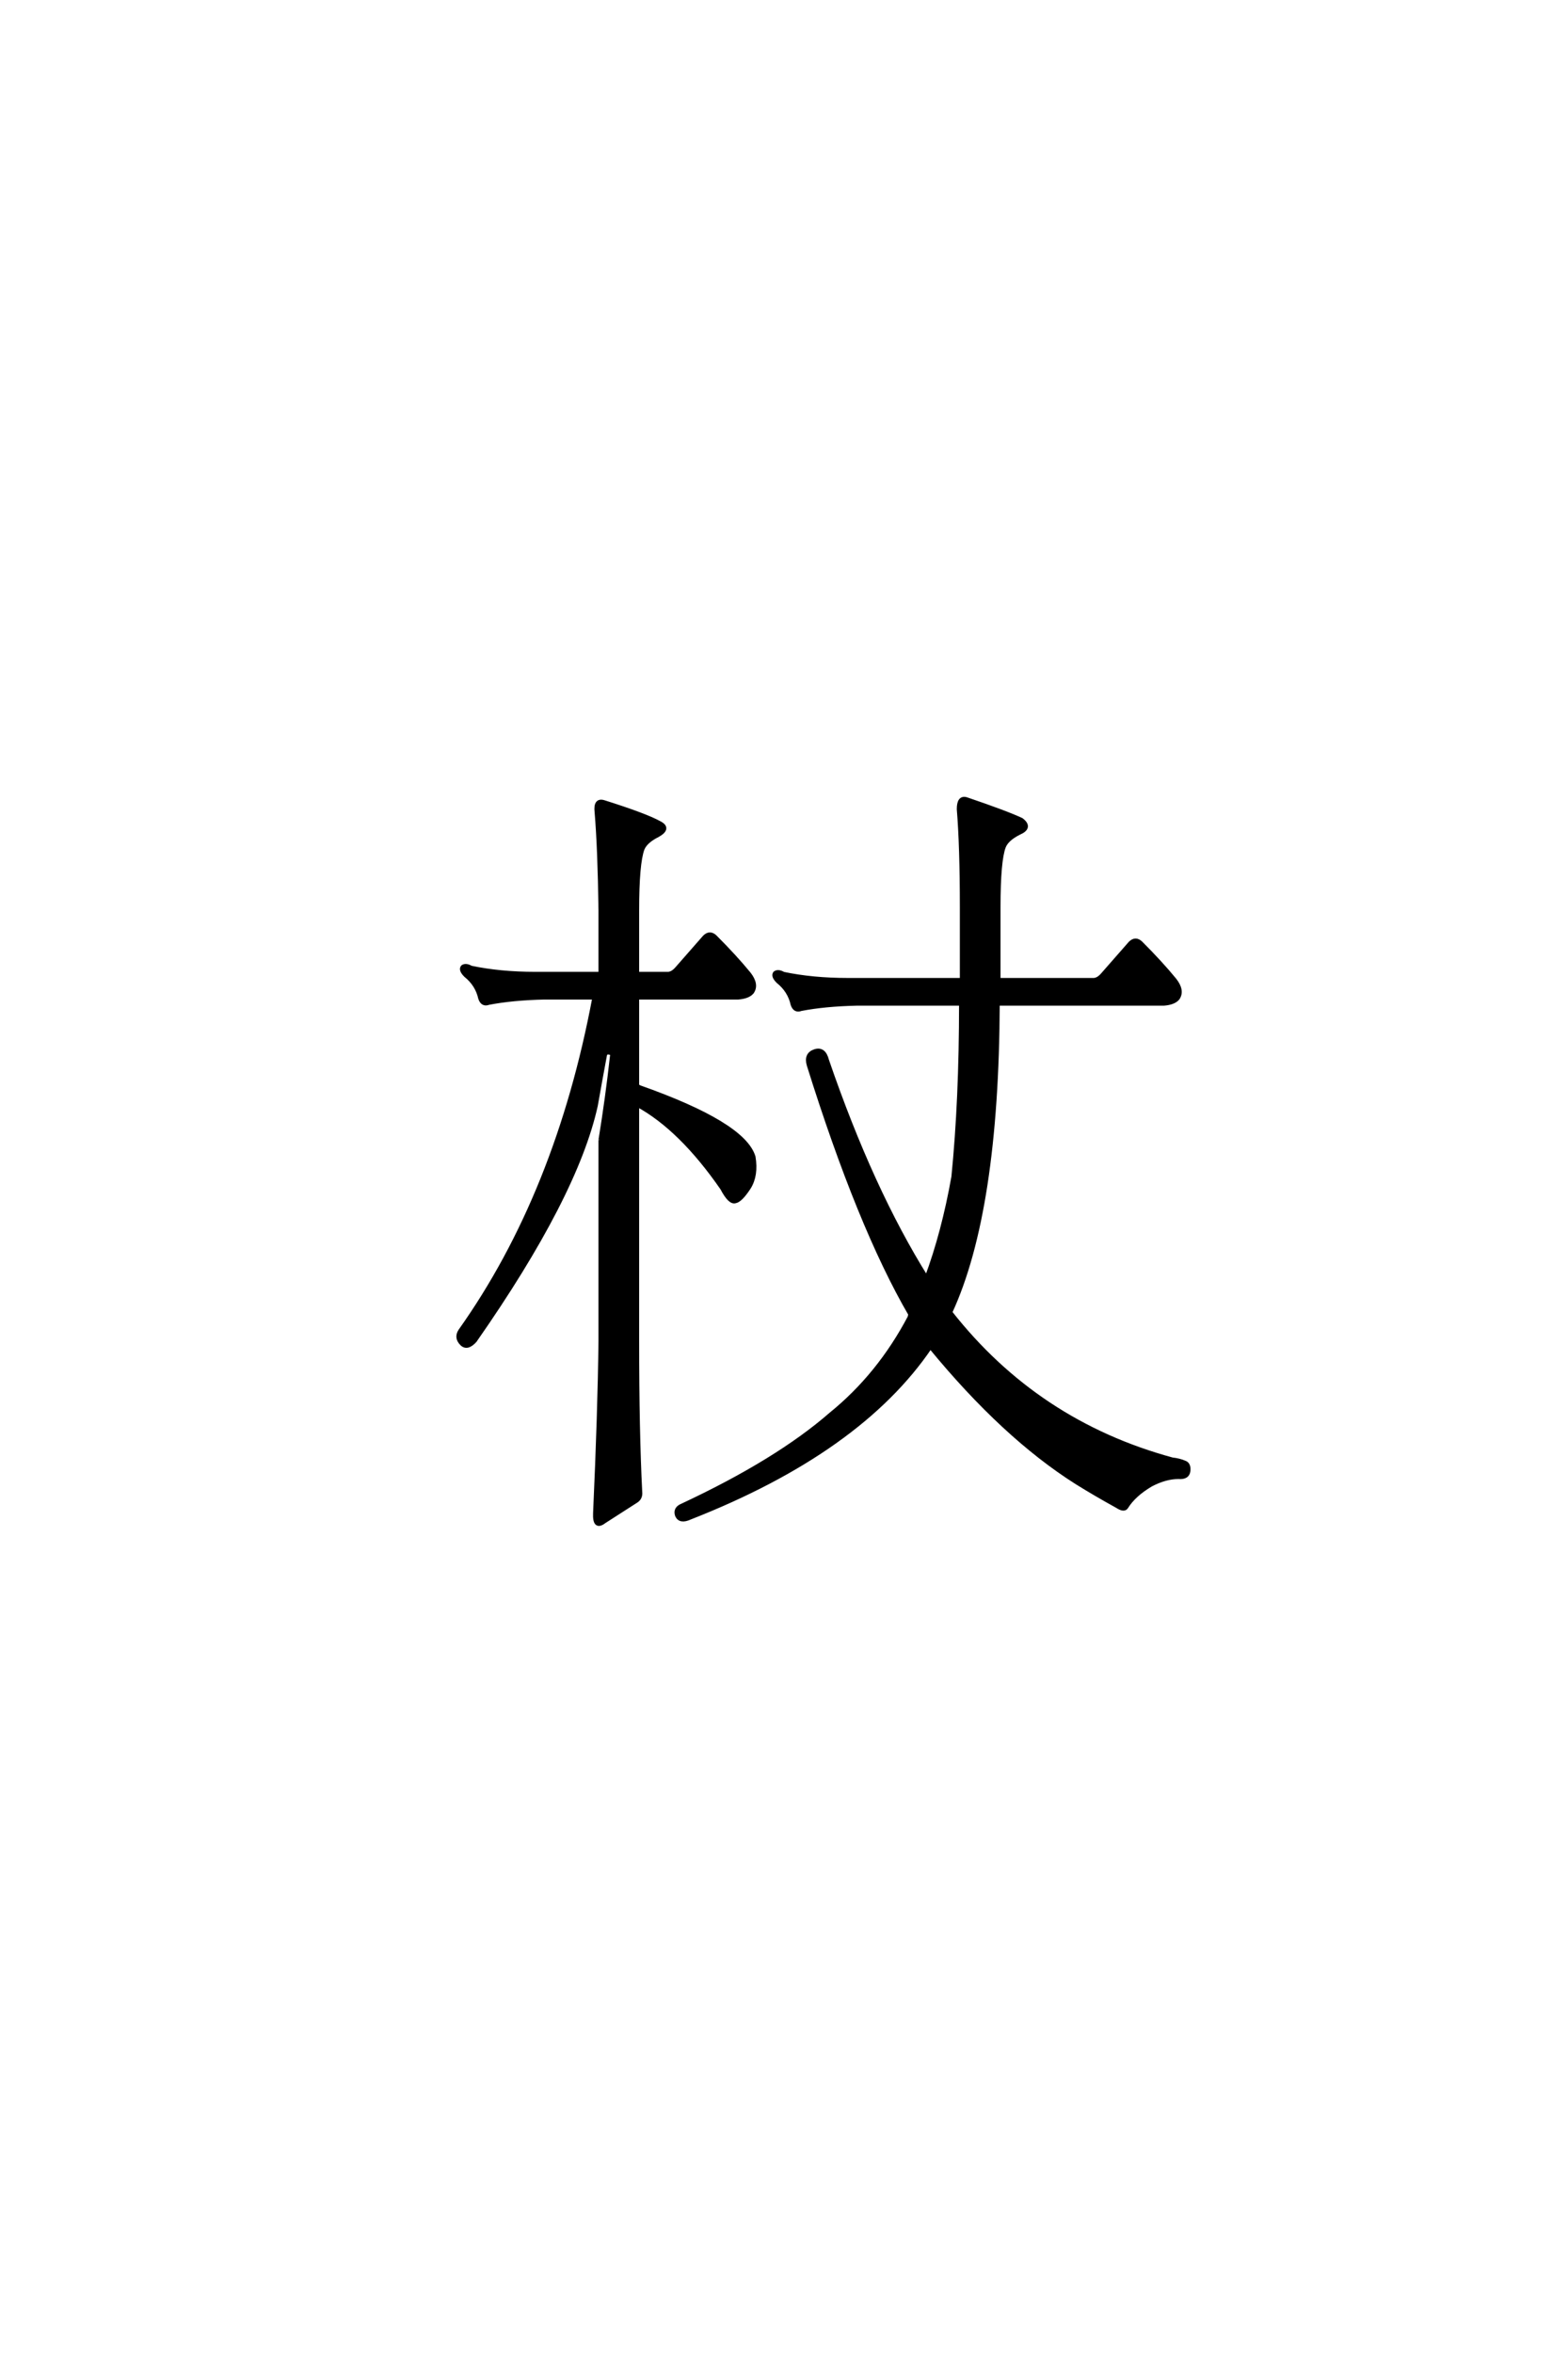 <?xml version='1.0' encoding='UTF-8'?>
<!DOCTYPE svg PUBLIC "-//W3C//DTD SVG 1.0//EN"
"http://www.w3.org/TR/2001/REC-SVG-20010904/DTD/svg10.dtd">

<svg xmlns='http://www.w3.org/2000/svg' version='1.0' width='40.0' height='60.0'>

 <g transform='scale(0.1 -0.1) translate(110.0 -370.0)'>
  <path d='M127.344 26.562
Q109.375 0 66.016 -17
Q63.484 -18.172 62.703 -16.406
Q62.109 -14.656 64.062 -13.875
Q88.281 -2.547 101.953 9.375
Q114.266 19.344 122.078 34.188
Q122.078 34.578 122.266 34.766
Q109.188 57.234 96.297 98.438
Q95.516 101.172 97.859 101.953
Q100.203 102.734 100.984 99.609
Q112.312 66.609 126.375 44.141
Q130.672 55.672 133.203 69.922
Q135.156 89.453 135.156 114.062
L108.594 114.062
Q100.391 113.875 94.344 112.703
Q92.781 112.109 92.188 113.875
Q91.406 117.391 88.484 119.734
Q87.109 121.094 87.703 121.875
Q88.484 122.469 89.844 121.688
Q97.266 120.125 106.25 120.125
L135.359 120.125
L135.359 138.672
Q135.359 154.109 134.578 163.672
Q134.578 166.797 136.531 166.219
Q146.875 162.703 150.594 160.938
Q153.125 158.984 150 157.625
Q146.875 156.062 146.094 154.109
Q144.734 150.594 144.734 138.672
L144.734 120.125
L168.953 120.125
Q170.125 120.125 171.297 121.484
L178.328 129.5
Q179.688 130.859 181.062 129.5
Q186.141 124.422 189.656 120.125
Q191.797 117.391 190.438 115.438
Q189.453 114.266 186.922 114.062
L144.531 114.062
Q144.344 61.141 132.422 35.359
Q154.5 7.234 189.062 -2.156
Q190.828 -2.344 192.188 -2.938
Q193.359 -3.328 193.172 -5.078
Q192.969 -6.844 190.625 -6.641
Q187.312 -6.641 183.594 -8.594
Q179.297 -11.141 177.344 -14.266
Q176.766 -15.234 175 -14.062
Q169.344 -10.938 164.656 -8.016
Q146.094 3.719 127.344 26.562
Q146.094 3.719 127.344 26.562
M43.172 79.297
Q44.922 90.047 46.094 100.594
Q46.297 101.375 45.516 101.562
Q44.531 101.766 44.344 100.984
Q43.172 94.734 42 88.094
Q36.922 65.047 11.141 28.125
Q9.188 25.984 7.812 27.344
Q6.25 28.906 7.422 30.672
Q32.234 65.625 41.609 115.625
L28.906 115.625
Q20.703 115.438 14.656 114.266
Q13.094 113.672 12.5 115.438
Q11.719 118.953 8.797 121.297
Q7.422 122.656 8.016 123.438
Q8.797 124.031 10.156 123.25
Q17.578 121.688 26.562 121.688
L43.172 121.688
L43.172 137.891
Q42.969 153.516 42.188 162.891
Q41.797 166.219 44.141 165.438
Q54.688 162.109 58.203 160.156
Q60.938 158.797 57.812 157.031
Q54.688 155.469 53.906 153.516
Q52.547 149.812 52.547 137.891
L52.547 121.688
L60.359 121.688
Q61.531 121.688 62.703 123.047
L69.734 131.062
Q71.094 132.422 72.469 131.062
Q77.547 125.984 81.062 121.688
Q83.203 118.953 81.844 117
Q80.859 115.828 78.328 115.625
L52.547 115.625
L52.547 92.969
Q52.938 92.969 53.125 92.781
Q79.688 83.406 82.234 75
Q83.016 70.312 81.062 67.188
Q78.906 63.875 77.547 63.672
Q76.172 63.281 74.219 67
Q63.672 82.234 52.547 88.281
L52.547 27.938
Q52.547 5.078 53.328 -10.359
Q53.516 -11.922 52.344 -12.703
Q49.609 -14.453 44.141 -17.969
Q41.609 -19.922 41.797 -15.828
Q42.969 10.156 43.172 27.938
L43.172 79.297
' style='fill: #000000; stroke: #000000'/>
 </g>
</svg>
